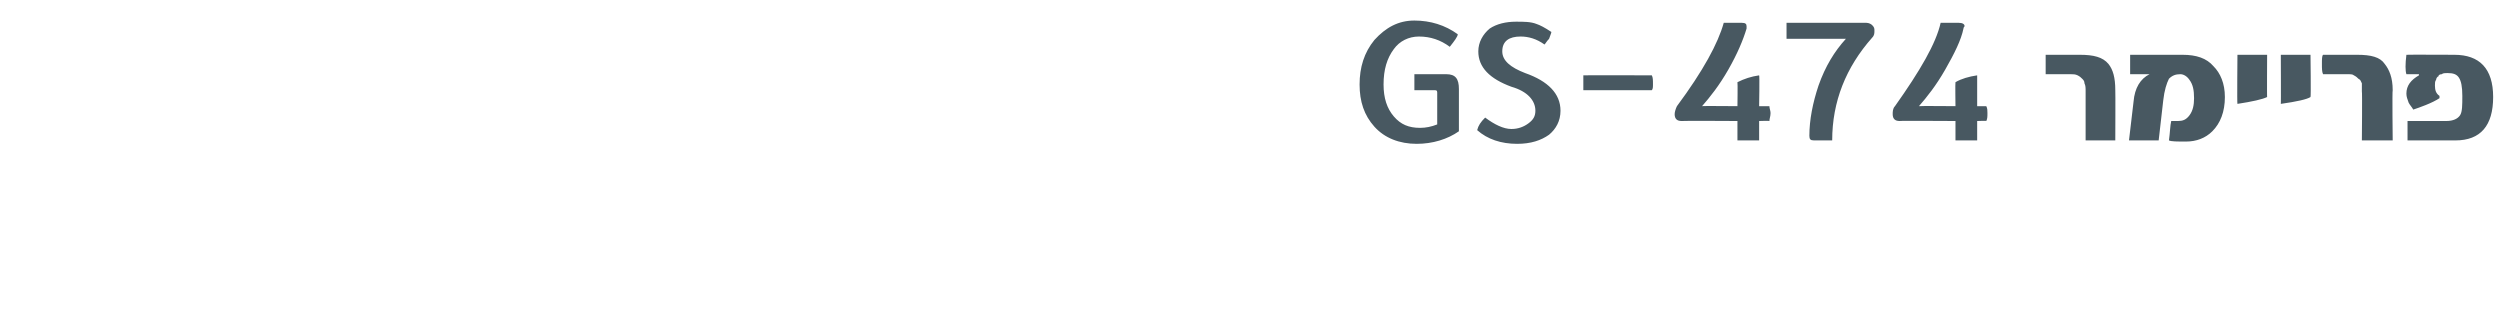 <?xml version="1.0" standalone="no"?><!DOCTYPE svg PUBLIC "-//W3C//DTD SVG 1.1//EN" "http://www.w3.org/Graphics/SVG/1.1/DTD/svg11.dtd"><svg xmlns="http://www.w3.org/2000/svg" version="1.1" width="219px" height="27.5px" viewBox="0 0 219 27.5"><desc>GS-474</desc><defs/><g id="Polygon48021"><path d="m127.8 11.5c-1 .7-2.3 1.1-3.7 1.1c-1.5 0-2.8-.5-3.7-1.5c-.9-1-1.3-2.2-1.3-3.7c0-1.5.4-2.8 1.3-3.9c1-1.1 2.1-1.7 3.5-1.7c1.4 0 2.7.4 3.8 1.2c0 .2-.3.6-.7 1.1c-.8-.6-1.7-.9-2.7-.9c-.9 0-1.7.4-2.2 1.1c-.6.8-.9 1.8-.9 3.1c0 1.2.3 2.1.9 2.8c.6.7 1.3 1 2.3 1c.5 0 1-.1 1.5-.3V8.1c0-.2-.1-.2-.3-.2h-1.7V6.5h2.8c.8 0 1.1.4 1.1 1.3v3.7zm5.8-5.1c2 .7 3.1 1.8 3.1 3.3c0 .9-.4 1.6-1 2.1c-.7.5-1.6.8-2.8.8c-1.4 0-2.6-.4-3.5-1.2c.1-.4.3-.7.7-1.1c.8.6 1.6 1 2.3 1c.6 0 1.1-.2 1.5-.5c.4-.3.6-.6.6-1.1c0-.9-.7-1.7-2.1-2.1c-1.9-.7-2.9-1.7-2.9-3.1c0-.8.4-1.5 1-2c.6-.4 1.4-.6 2.3-.6c.7 0 1.3 0 1.8.2c.3.1.7.3 1.3.7c0 .1-.1.3-.2.6c-.2.2-.3.4-.4.5c-.7-.5-1.4-.7-2.1-.7c-1 0-1.6.4-1.6 1.3c0 .8.7 1.4 2 1.9zm11.1.2c.1.2.1.4.1.8c0 .2 0 .4-.1.5h-6V6.6c.02-.02 6 0 6 0c0 0 .03-.02 0 0zM155 9.3c0 .2.1.4.1.6c0 .3-.1.5-.1.7c0-.03-.9 0-.9 0v1.7h-1.9v-1.7s-4.89-.03-4.9 0c-.4 0-.6-.2-.6-.6c0-.2.1-.5.2-.7c2.3-3.1 3.6-5.5 4.1-7.3h1.6c.3 0 .4.1.4.3v.2c-.3 1-.8 2.2-1.6 3.6c-.8 1.4-1.6 2.4-2.3 3.2c-.02-.03 3.1 0 3.1 0c0 0 .03-2.1 0-2.1c.6-.3 1.2-.5 1.9-.6c.05-.03 0 2.7 0 2.7h.9s0-.03 0 0zm9.2-6.6c0 .2 0 .4-.2.6c-2.3 2.6-3.5 5.6-3.5 9h-1.6c-.3 0-.4-.1-.4-.4c0-1.4.3-2.9.8-4.4c.6-1.7 1.4-3 2.4-4.1h-5.2V2h7c.2 0 .4.1.5.2c.2.2.2.3.2.5zm9.8 6.6c.1.2.1.4.1.6c0 .3 0 .5-.1.7c.04-.03-.8 0-.8 0v1.7h-1.9v-1.7s-4.95-.03-4.9 0c-.4 0-.6-.2-.6-.6c0-.2 0-.5.2-.7c2.2-3.1 3.6-5.5 4-7.3h1.6c.3 0 .5.1.5.3c0 0-.1.1-.1.2c-.2 1-.8 2.2-1.6 3.6c-.8 1.4-1.6 2.4-2.3 3.2c.02-.03 3.2 0 3.2 0c0 0-.03-2.1 0-2.1c.5-.3 1.2-.5 1.9-.6v2.7h.8s.04-.03 0 0zm11.3 3h-2.6V8c0-.3 0-.5-.1-.7c0-.2-.1-.3-.2-.4c-.1-.1-.2-.2-.4-.3c-.2-.1-.4-.1-.6-.1h-2.2V4.8h3c1.2 0 2 .2 2.5.8c.4.5.6 1.2.6 2.3c.02.03 0 4.4 0 4.4zm8.6-6.5c.6.6 1 1.5 1 2.7c0 1.3-.4 2.3-1.1 3c-.6.6-1.4.9-2.3.9c-.8 0-1.3 0-1.5-.1c.1-.7.1-1.3.2-1.7h.6c.4 0 .7-.1 1-.5c.3-.4.4-.9.4-1.5c0-.7-.1-1.2-.4-1.6c-.2-.3-.5-.5-.8-.5c-.4 0-.7.1-1 .4c-.2.4-.4 1-.5 1.9l-.4 3.5h-2.6l.4-3.4c.1-1.2.6-2 1.4-2.4h-1.7V4.8h4.6c1.2 0 2.1.3 2.7 1zm4.7 2.7c-.4.2-1.3.4-2.6.6c-.04.05 0-4.3 0-4.3h2.6s-.02 3.73 0 3.7zm3.8 0c-.3.2-1.2.4-2.6.6c.02.05 0-4.3 0-4.3h2.6s.05 3.73 0 3.7zm7.2 3.8h-2.7s.04-4.29 0-4.3v-.7c-.1-.2-.1-.3-.3-.4c-.1-.1-.2-.2-.4-.3c-.1-.1-.3-.1-.6-.1h-2.1c-.1-.2-.1-.5-.1-.9c0-.4 0-.7.1-.8h3c1.2 0 2 .2 2.4.8c.4.5.7 1.2.7 2.3c-.05.03 0 4.4 0 4.4zm5.4-7.5c2.2 0 3.4 1.2 3.4 3.7c0 2.5-1.1 3.8-3.3 3.8h-4.2v-1.7h3.4c.6 0 1-.2 1.2-.5c.2-.3.2-.9.2-1.7c0-.8-.1-1.3-.3-1.6c-.2-.3-.5-.4-1-.4c-.2 0-.4 0-.5.1c-.2 0-.3.1-.3.2c-.1 0-.2.2-.2.3c-.1.1-.1.3-.1.5c0 .4.1.7.4.9v.2c-.3.2-.7.4-1.2.6c-.5.2-.8.3-1.1.4c-.1-.2-.3-.4-.4-.6c-.1-.3-.2-.5-.2-.8c0-.7.4-1.2 1.1-1.6v-.1h-1.1c-.1-.3-.1-.9 0-1.7c0-.02 4.2 0 4.2 0c0 0-.03-.02 0 0z" stroke="none" fill="#485861"/></g></svg>
